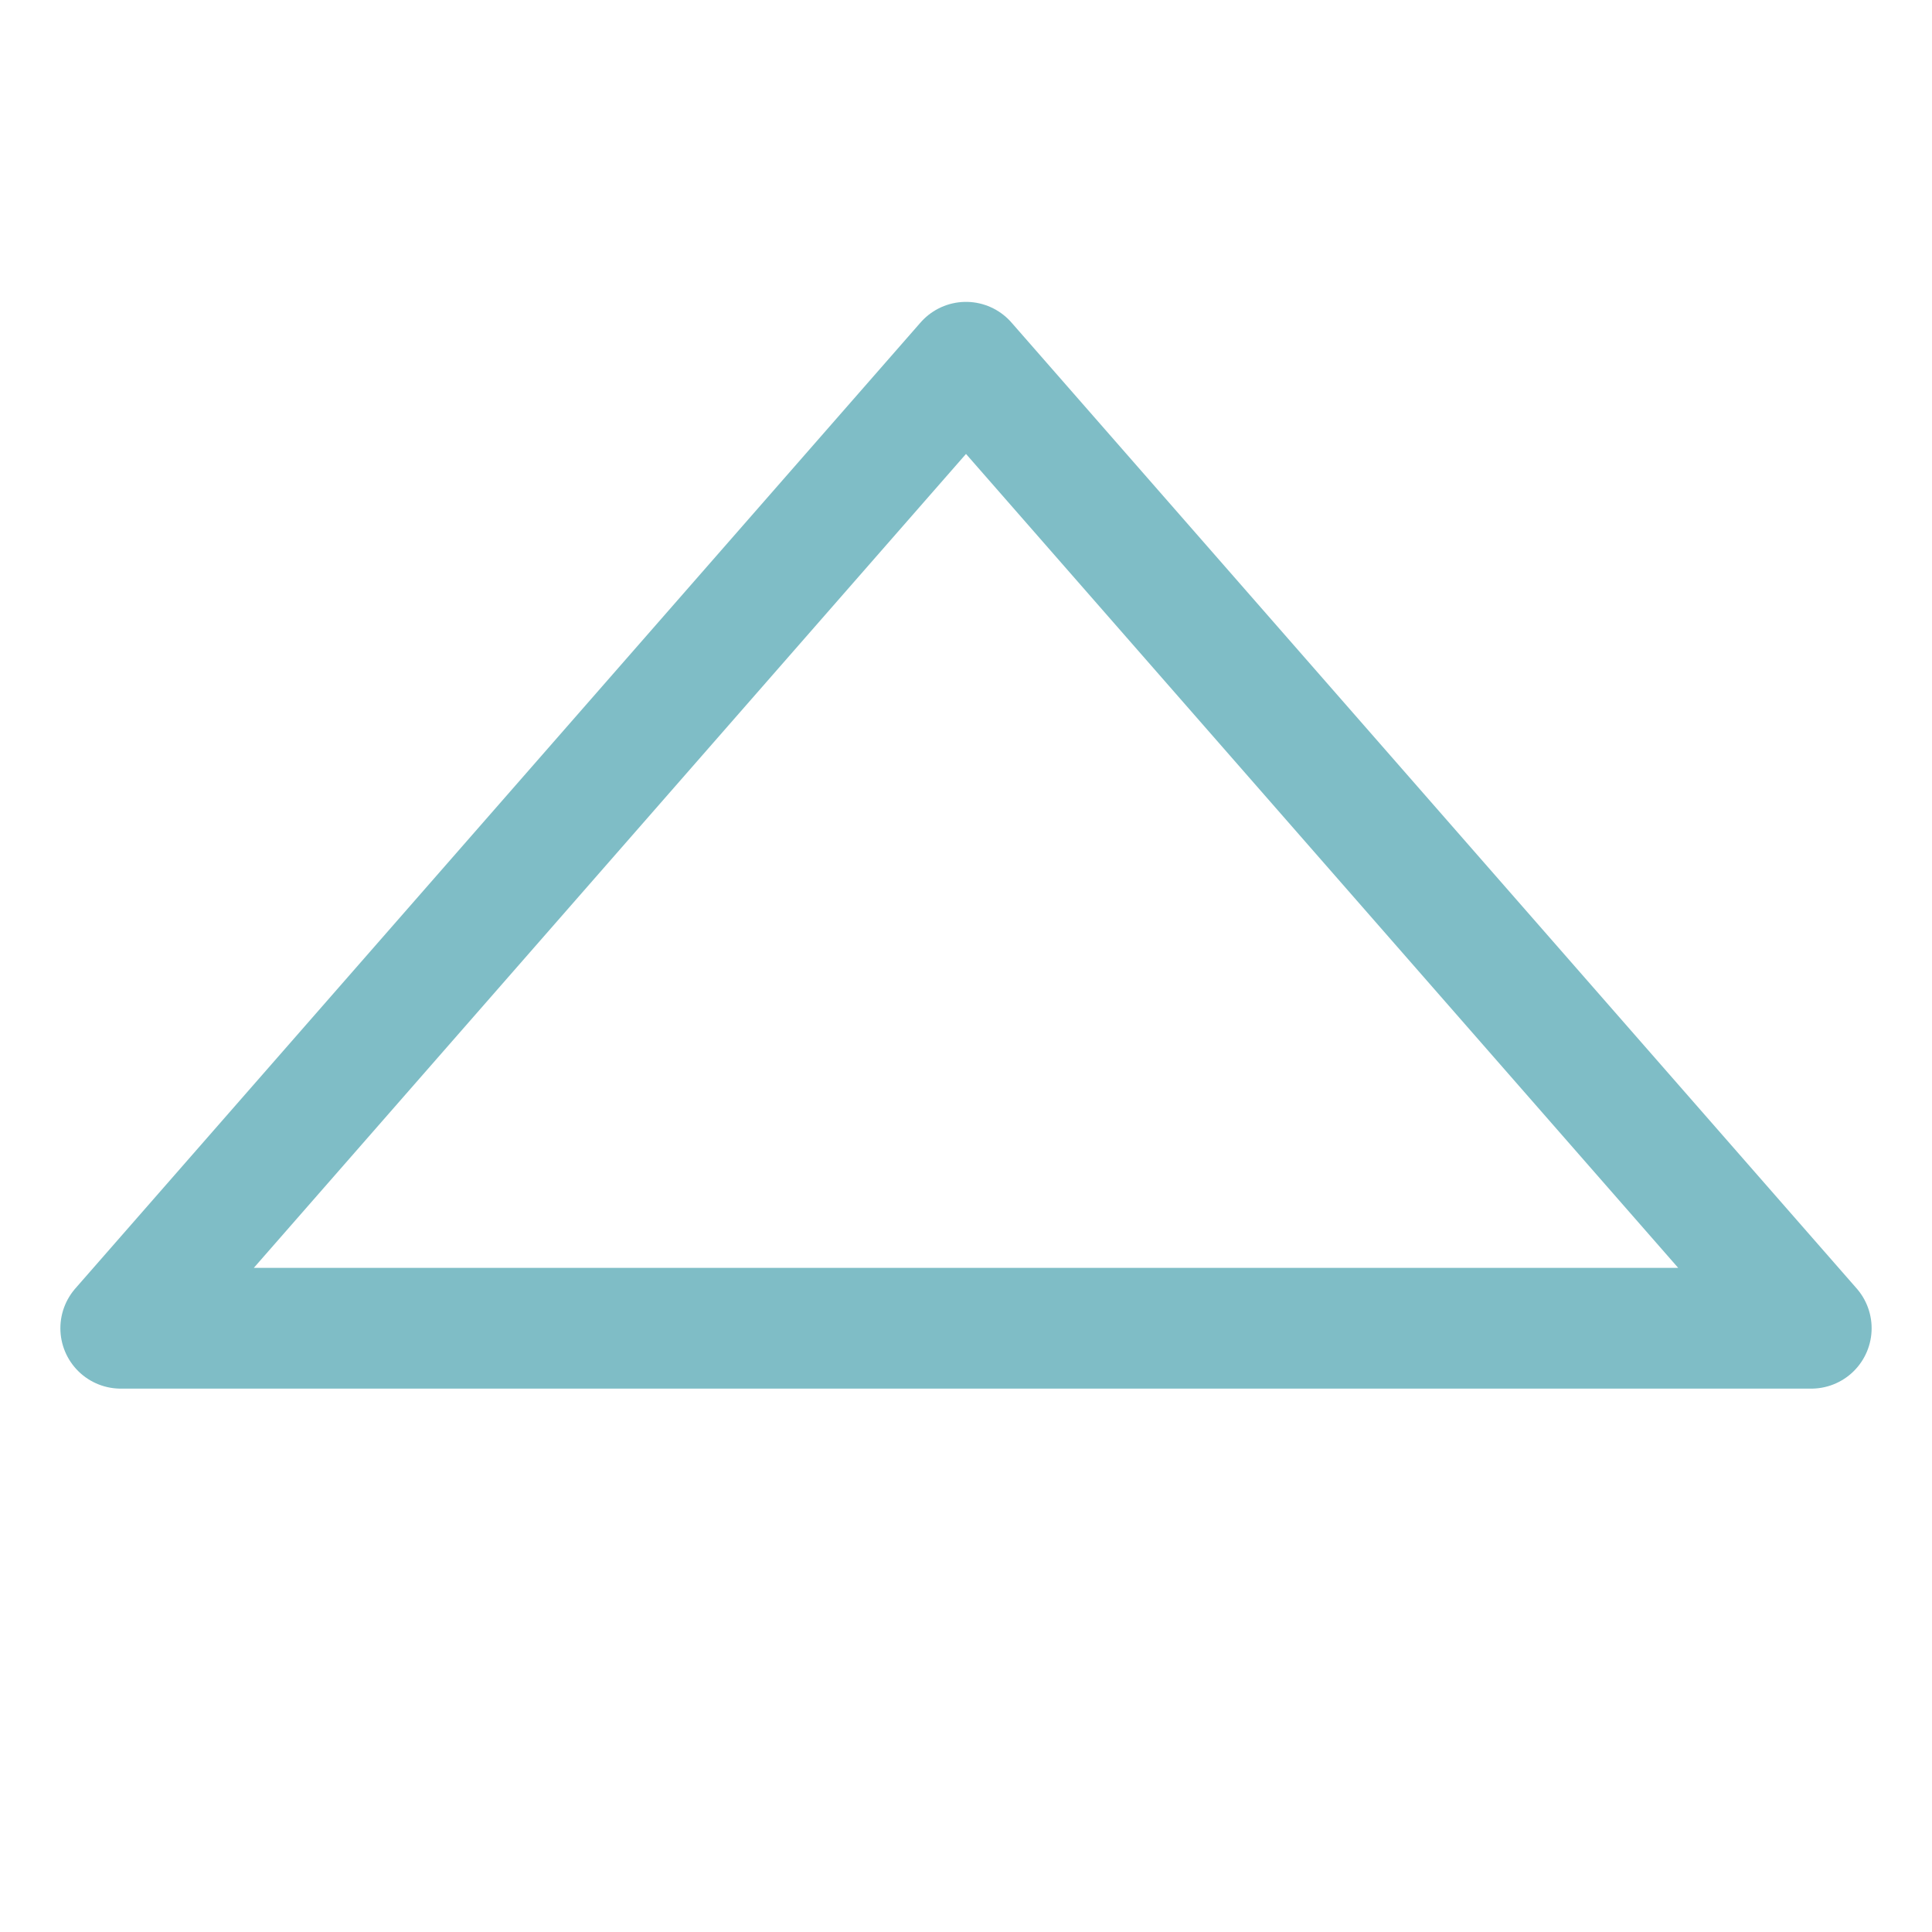 <?xml version="1.0" encoding="UTF-8"?> <svg xmlns="http://www.w3.org/2000/svg" width="24" height="24" viewBox="0 0 24 24" fill="none"><path d="M22.5 16.5L12 4.5L1.5 16.5H22.5Z" stroke="#7FBDC6" stroke-width="1.5" stroke-linecap="round" stroke-linejoin="round"></path></svg> 